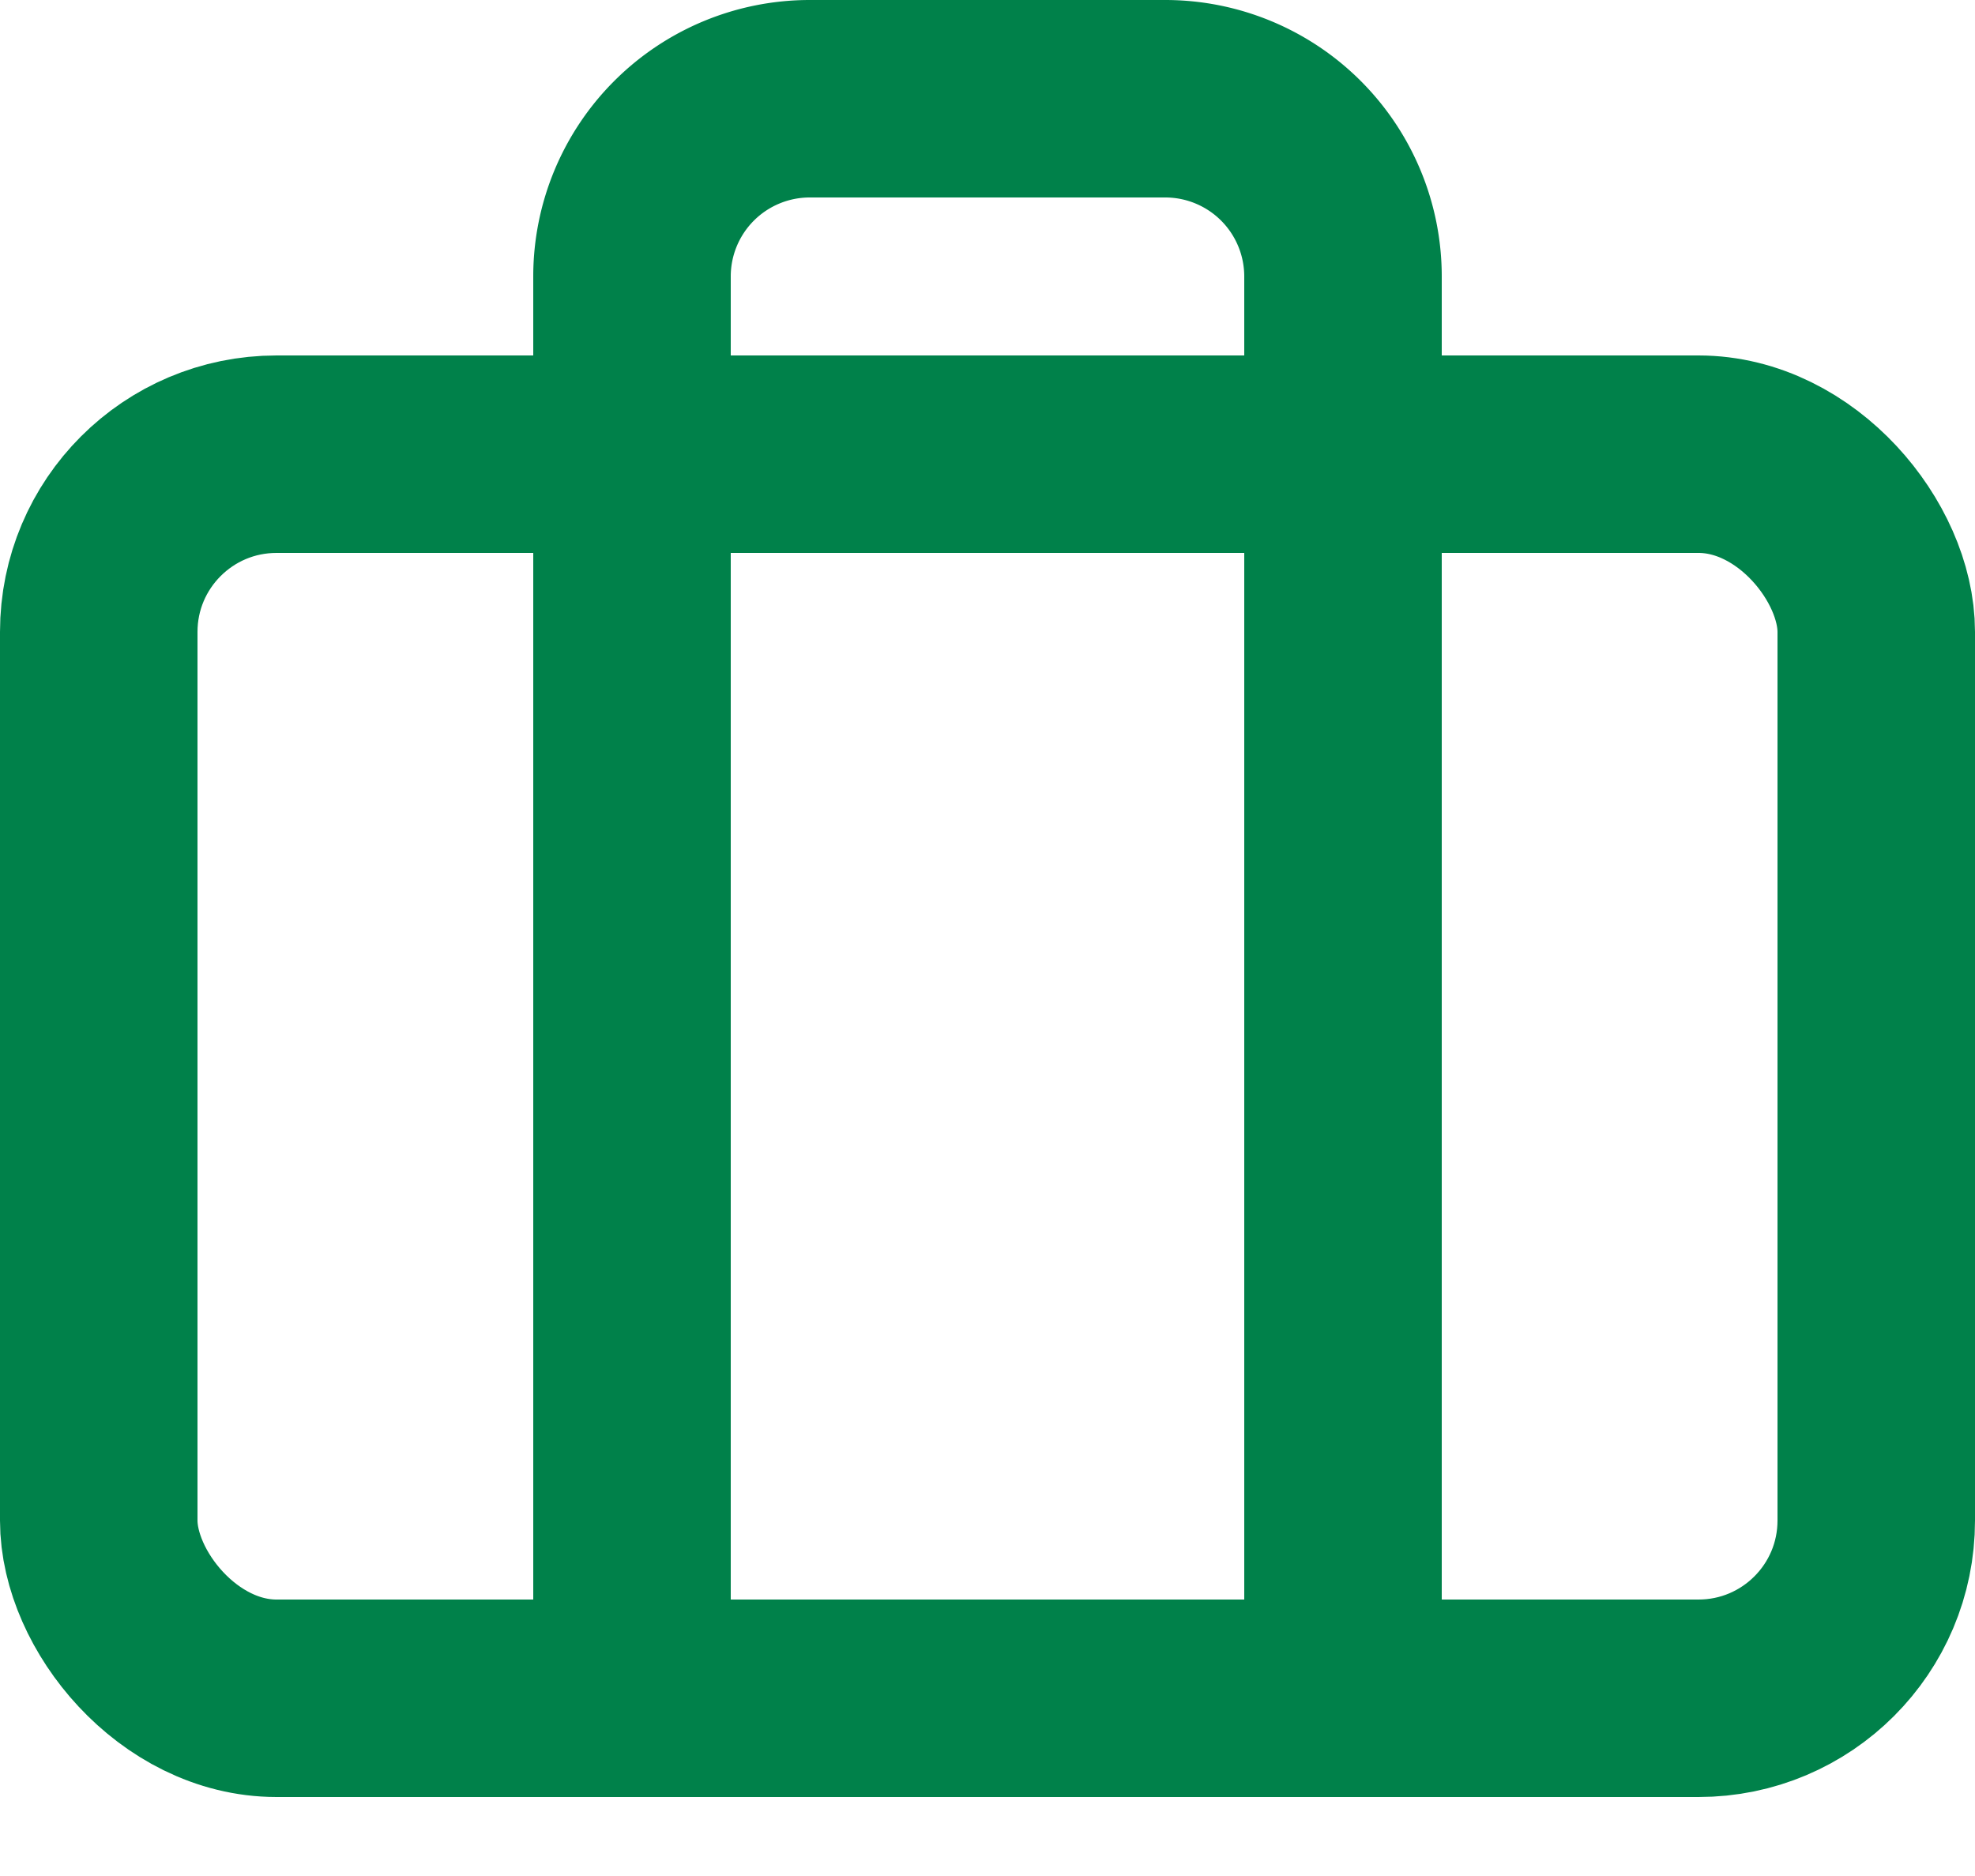 <svg xmlns="http://www.w3.org/2000/svg" width="20" height="19" viewBox="0 0 20 19">
    <g fill="none" fill-rule="evenodd">
        <path d="M-2-3h24v24H-2z"/>
        <g stroke="#00814A" stroke-width="2" transform="translate(1 1)">
            <rect width="18" height="12.6" y="3.6" rx="1.8"/>
            <path d="M12.6 16.2V1.8A1.8 1.8 0 0 0 10.8 0H7.2a1.8 1.8 0 0 0-1.8 1.8v14.4"/>
        </g>
    </g>
</svg>
